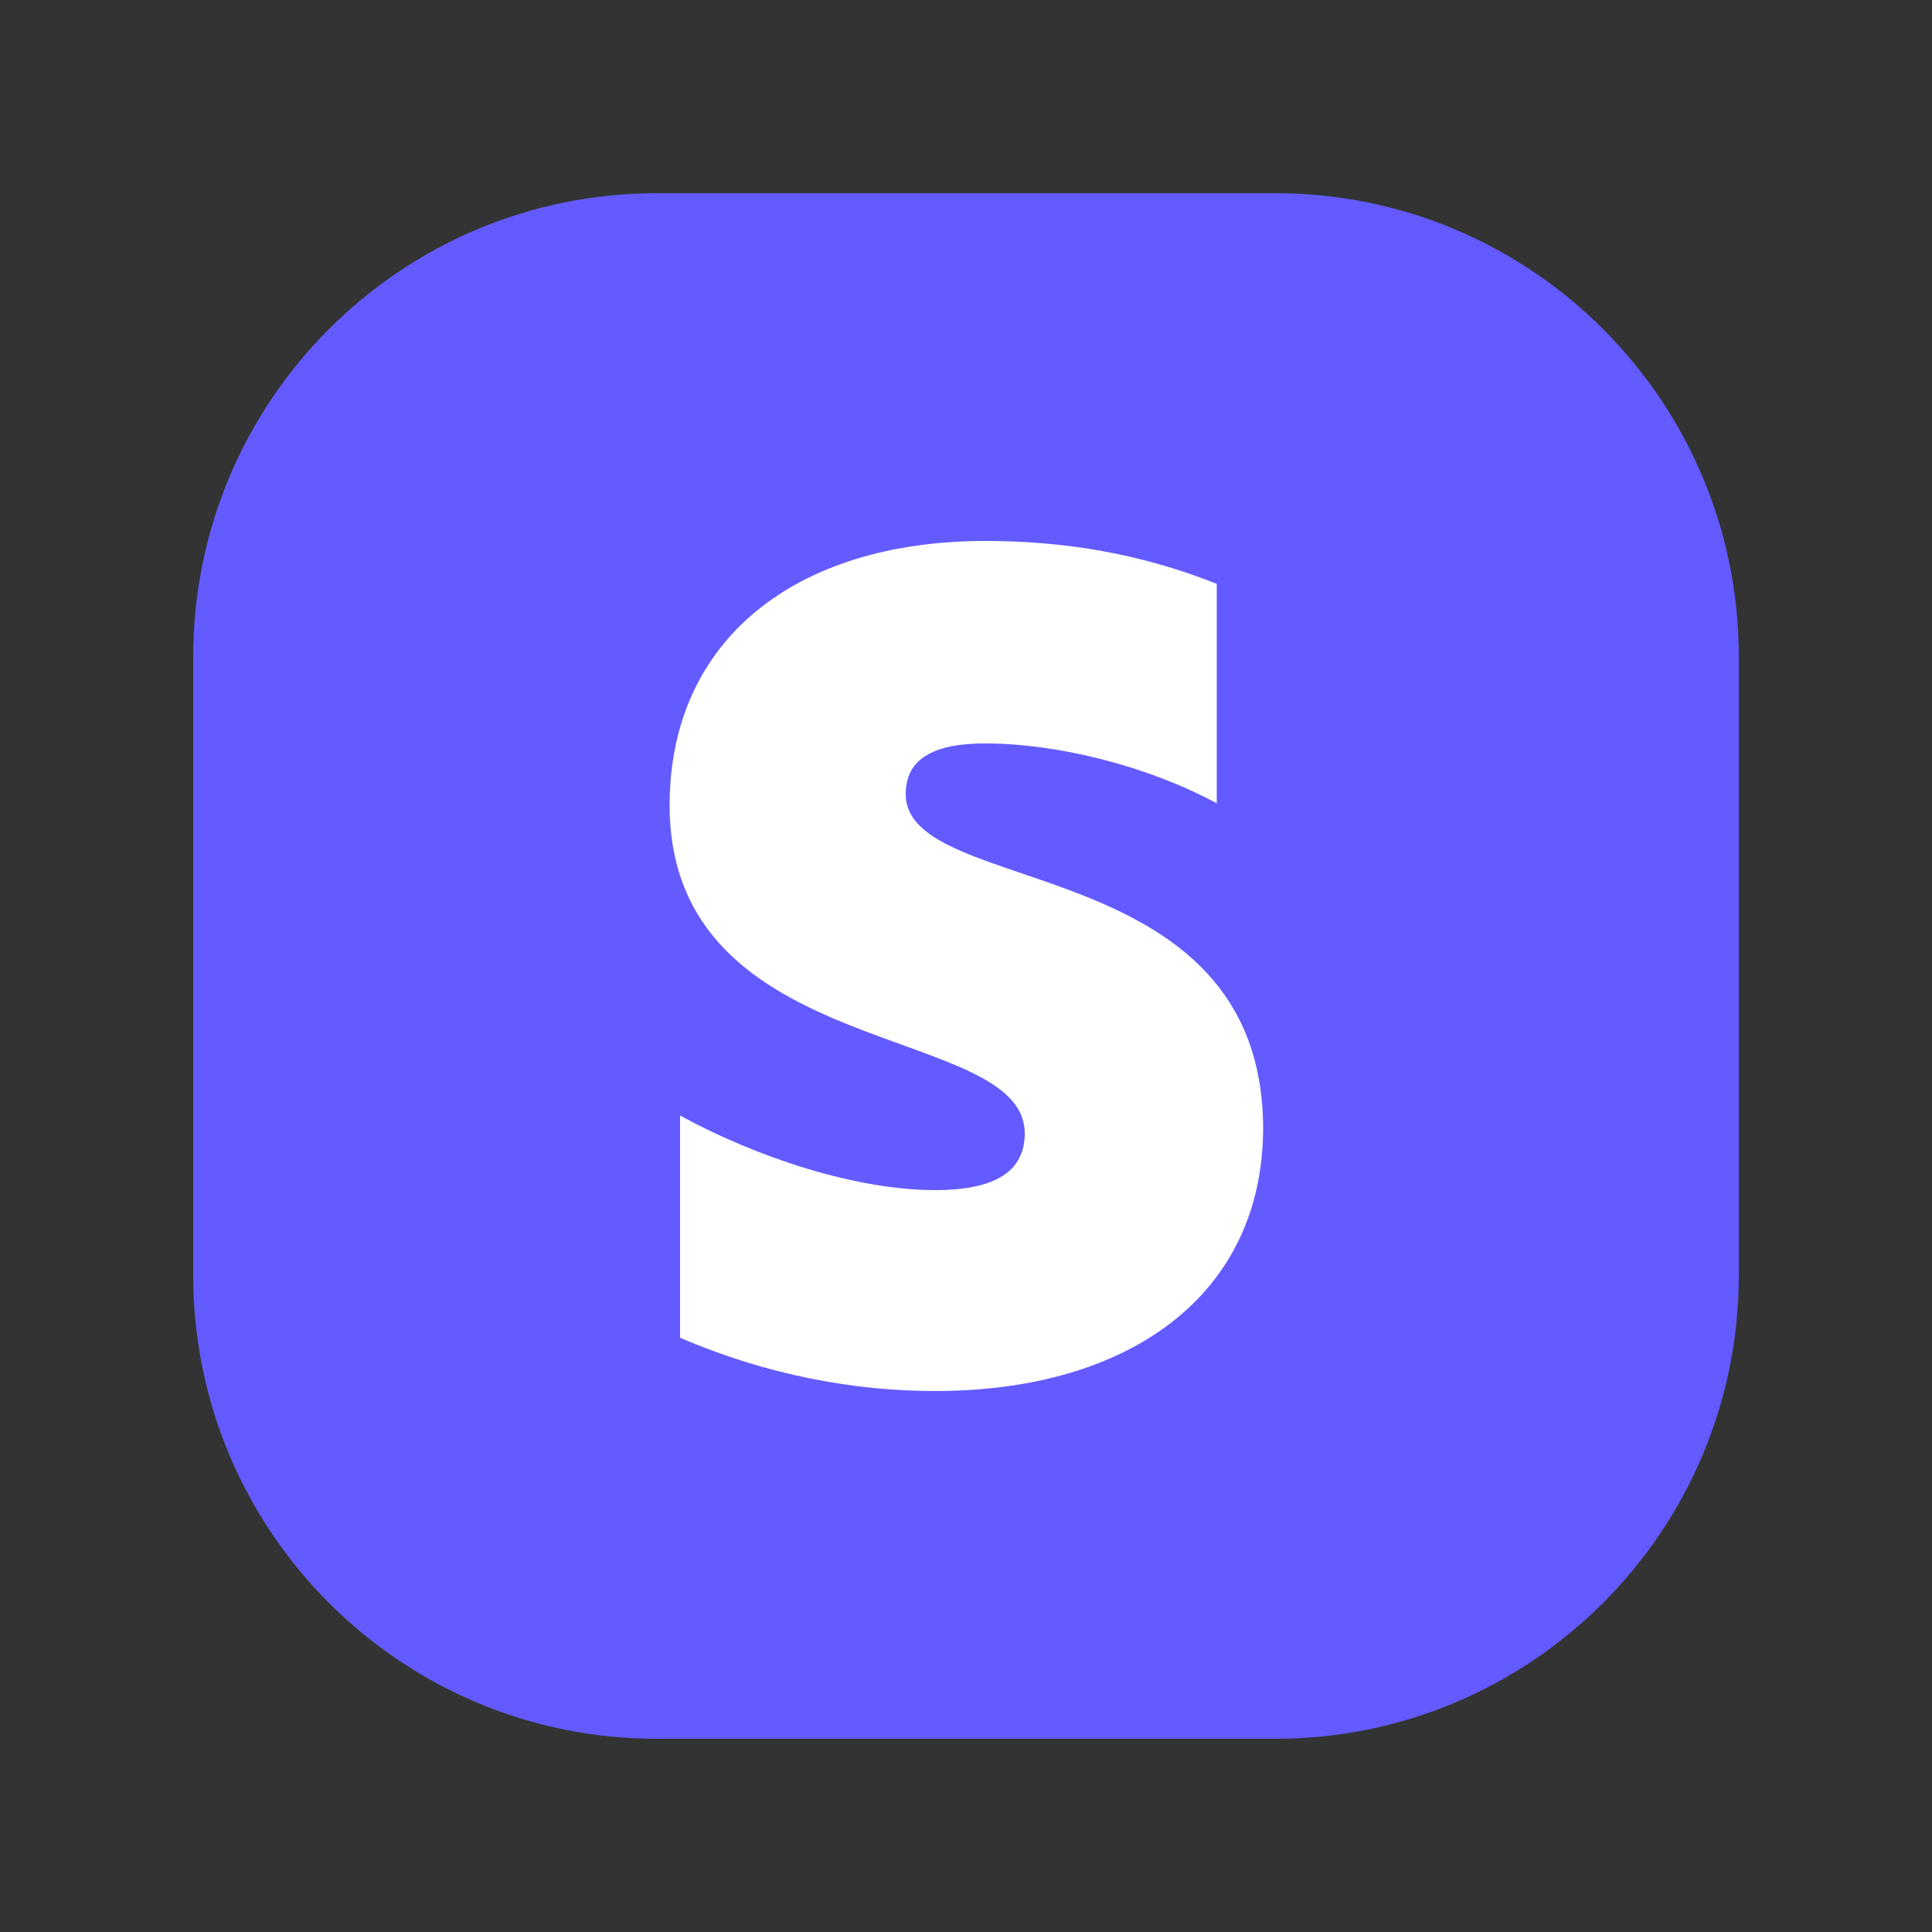<svg width="100" height="100" viewBox="0 0 100 100" fill="none" xmlns="http://www.w3.org/2000/svg">
<rect x="0" y="0" width="100" height="100" fill="#333333" stroke="none"/>
<g clip-path="url(#clip0_7264_31820)">
<path fill-rule="evenodd" clip-rule="evenodd" d="M10 34C10 20.745 20.745 10 34 10H66C79.255 10 90 20.745 90 34V66C90 79.255 79.255 90 66 90H34C20.745 90 10 79.255 10 66V34Z" fill="#635BFF"/>
<path fill-rule="evenodd" clip-rule="evenodd" d="M46.88 41.1C46.88 39.22 48.42 38.48 50.98 38.48C54.66 38.48 59.3 39.6 62.98 41.58V30.22C58.96 28.62 55 28 51 28C41.18 28 34.66 33.12 34.66 41.68C34.66 55.02 53.04 52.9 53.04 58.66C53.04 60.88 51.1 61.6 48.4 61.6C44.38 61.6 39.26 59.96 35.2 57.74V69.24C39.7 71.18 44.24 72 48.4 72C58.46 72 65.38 67.02 65.38 58.36C65.3 43.96 46.88 46.52 46.88 41.1Z" fill="white"/>
</g>
<defs>
<clipPath id="clip0_7264_31820">
<rect width="80" height="80" fill="white" transform="translate(10 10)"/>
</clipPath>
</defs>
</svg>
